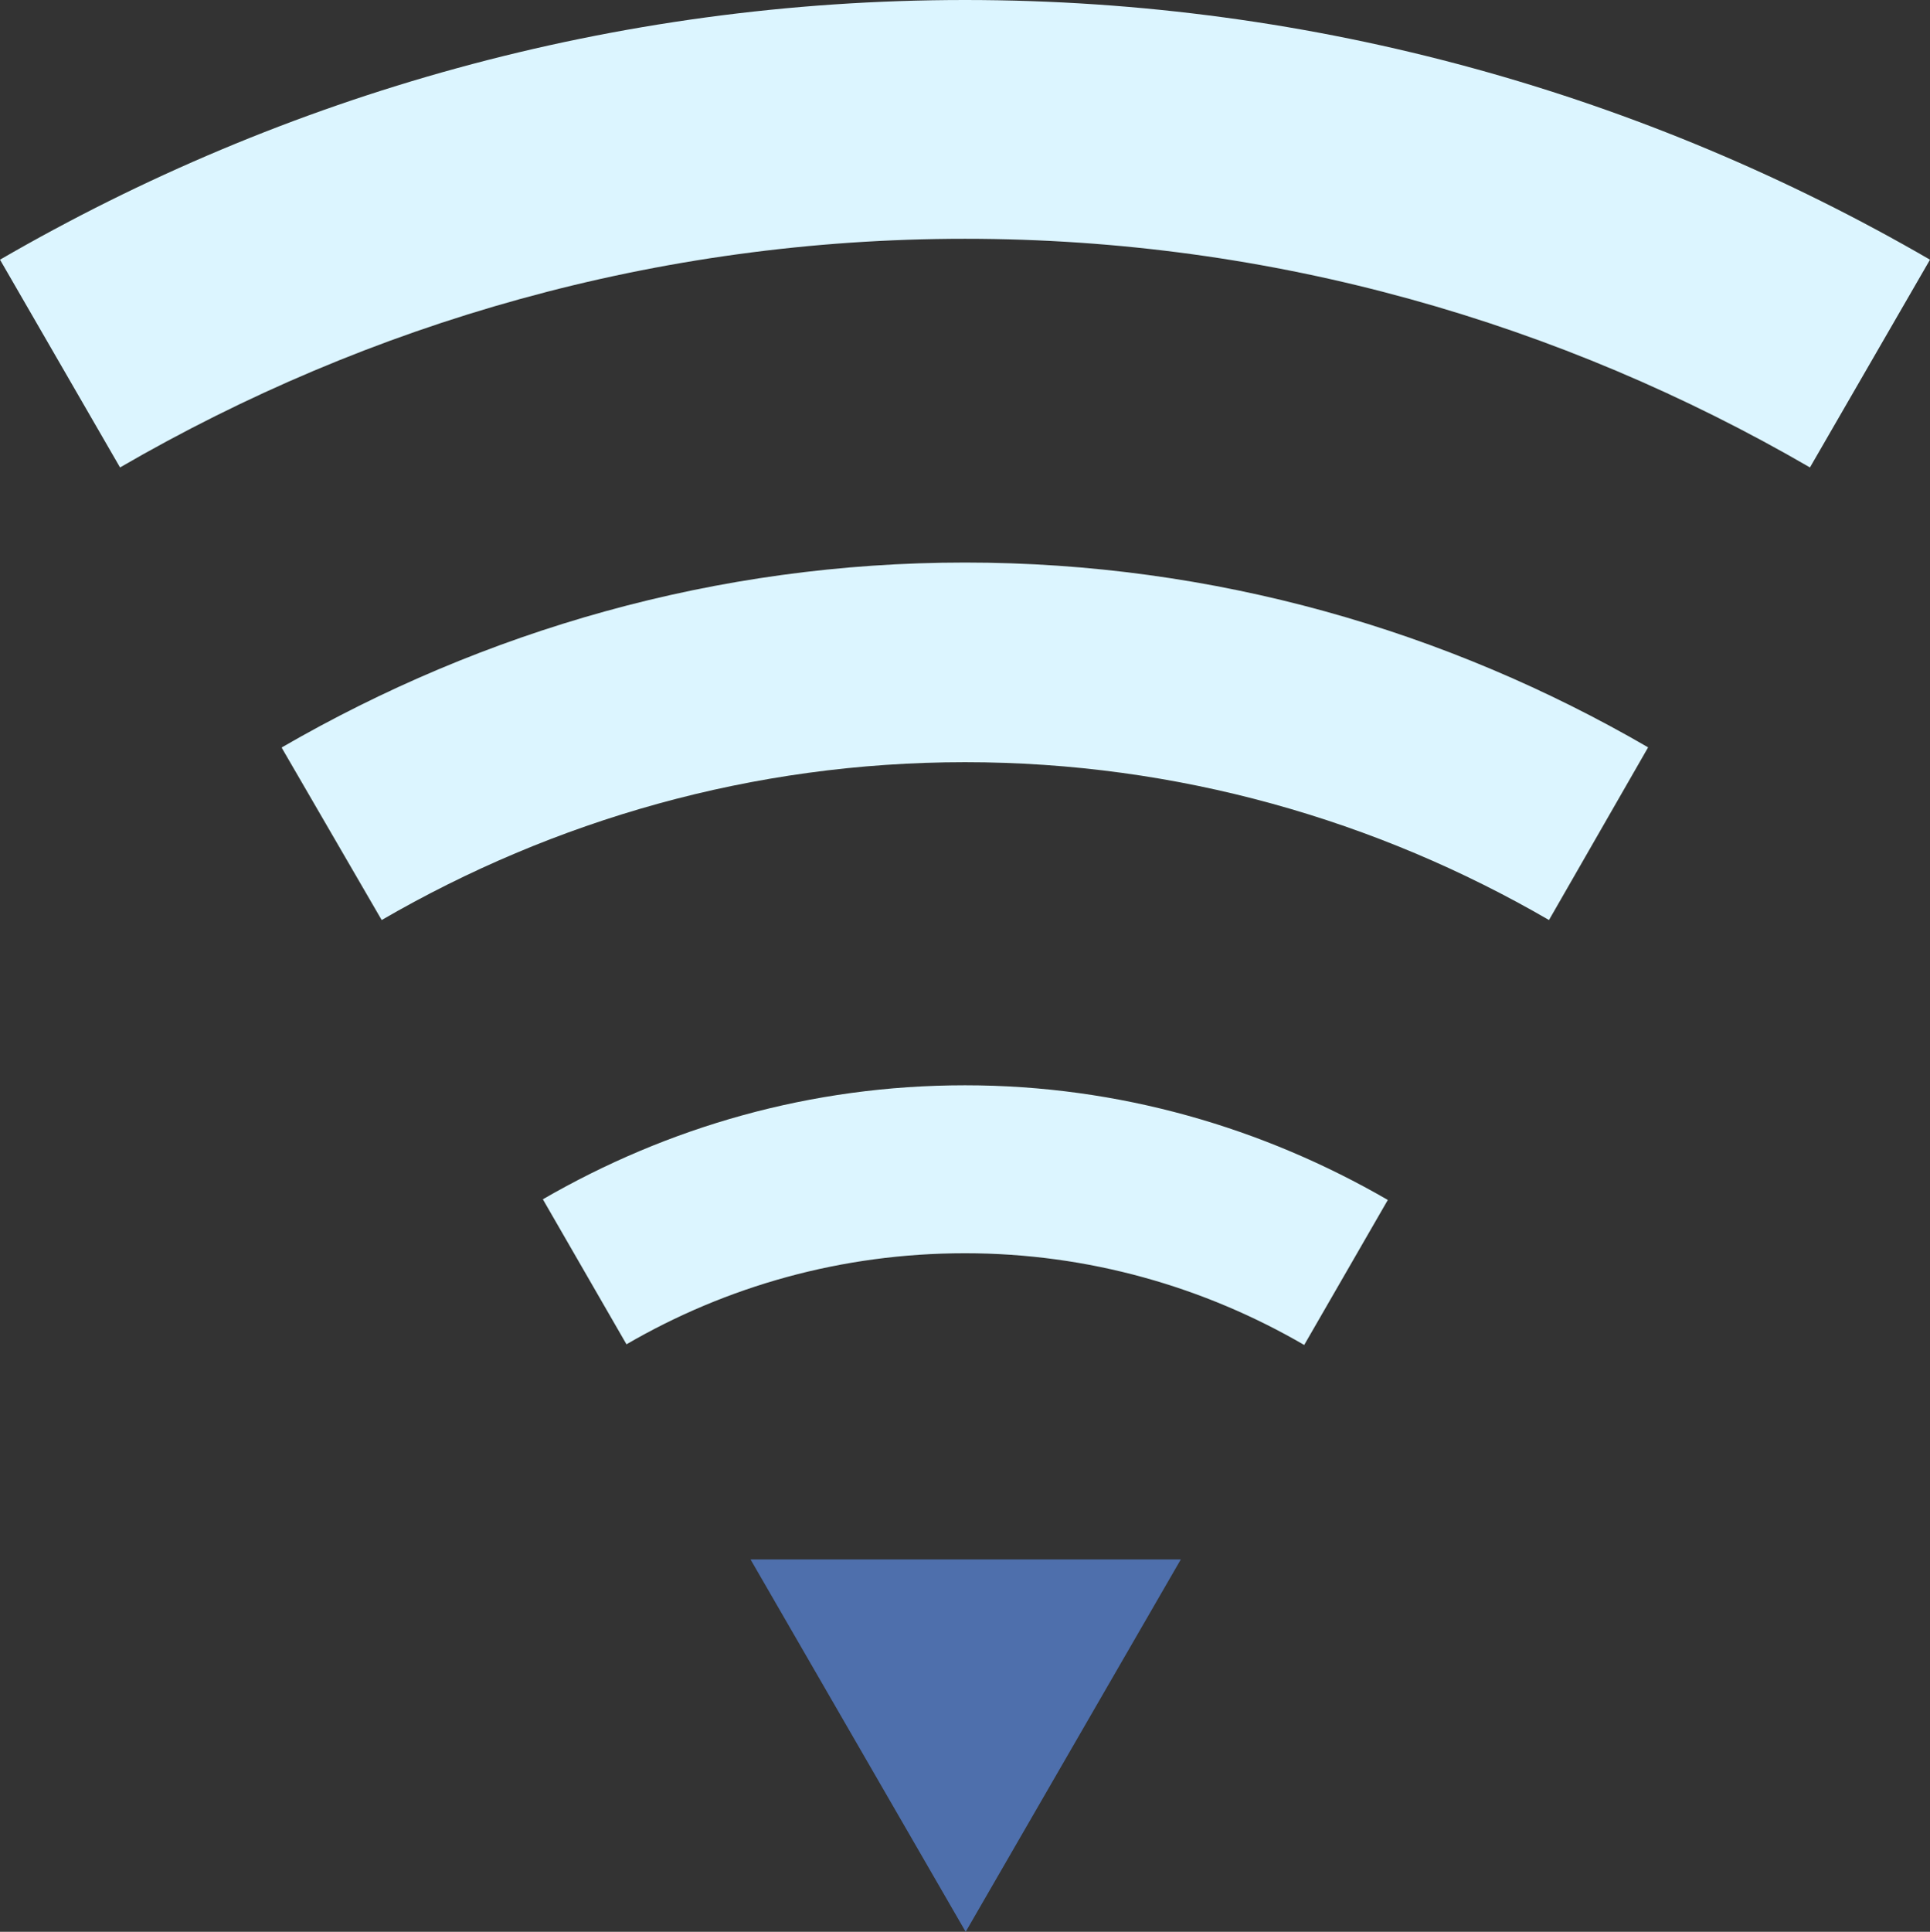 <?xml version="1.0" encoding="UTF-8"?>
<svg xmlns="http://www.w3.org/2000/svg" id="Layer_2" data-name="Layer 2" viewBox="0 0 28.62 28.64">
  <rect x="0" y="0" width="28.62" height="28.64" fill="#333333" stroke="none"/>
  <defs>
    <style>
      .cls-1 {
        fill: #4e6fac;
      }

      .cls-1, .cls-2 {
        stroke-width: 0px;
      }

      .cls-2 {
        fill: #dcf5ff;
      }
    </style>
  </defs>
  <g id="mobile">
    <g>
      <polygon class="cls-1" points="14.32 28.64 17.51 23.12 11.13 23.12 14.32 28.64"></polygon>
      <path class="cls-2" d="m8.05,17.78l1.24,2.15c1.48-.86,3.19-1.35,5.02-1.35s3.55.5,5.03,1.36l1.24-2.15c-1.85-1.07-3.98-1.7-6.27-1.7s-4.41.62-6.26,1.69Z"></path>
      <path class="cls-2" d="m4.18,11.09l1.48,2.55c2.55-1.48,5.5-2.34,8.65-2.34s6.11.86,8.66,2.34l1.47-2.56c-2.98-1.73-6.44-2.74-10.13-2.74s-7.14,1.01-10.13,2.74Z"></path>
      <path class="cls-2" d="m14.31,0C9.1,0,4.21,1.41,0,3.85l1.78,3.08c3.69-2.14,7.96-3.39,12.53-3.39s8.84,1.25,12.53,3.39l1.78-3.08C24.41,1.41,19.52,0,14.31,0Z"></path>
    </g>
  </g>
</svg>
